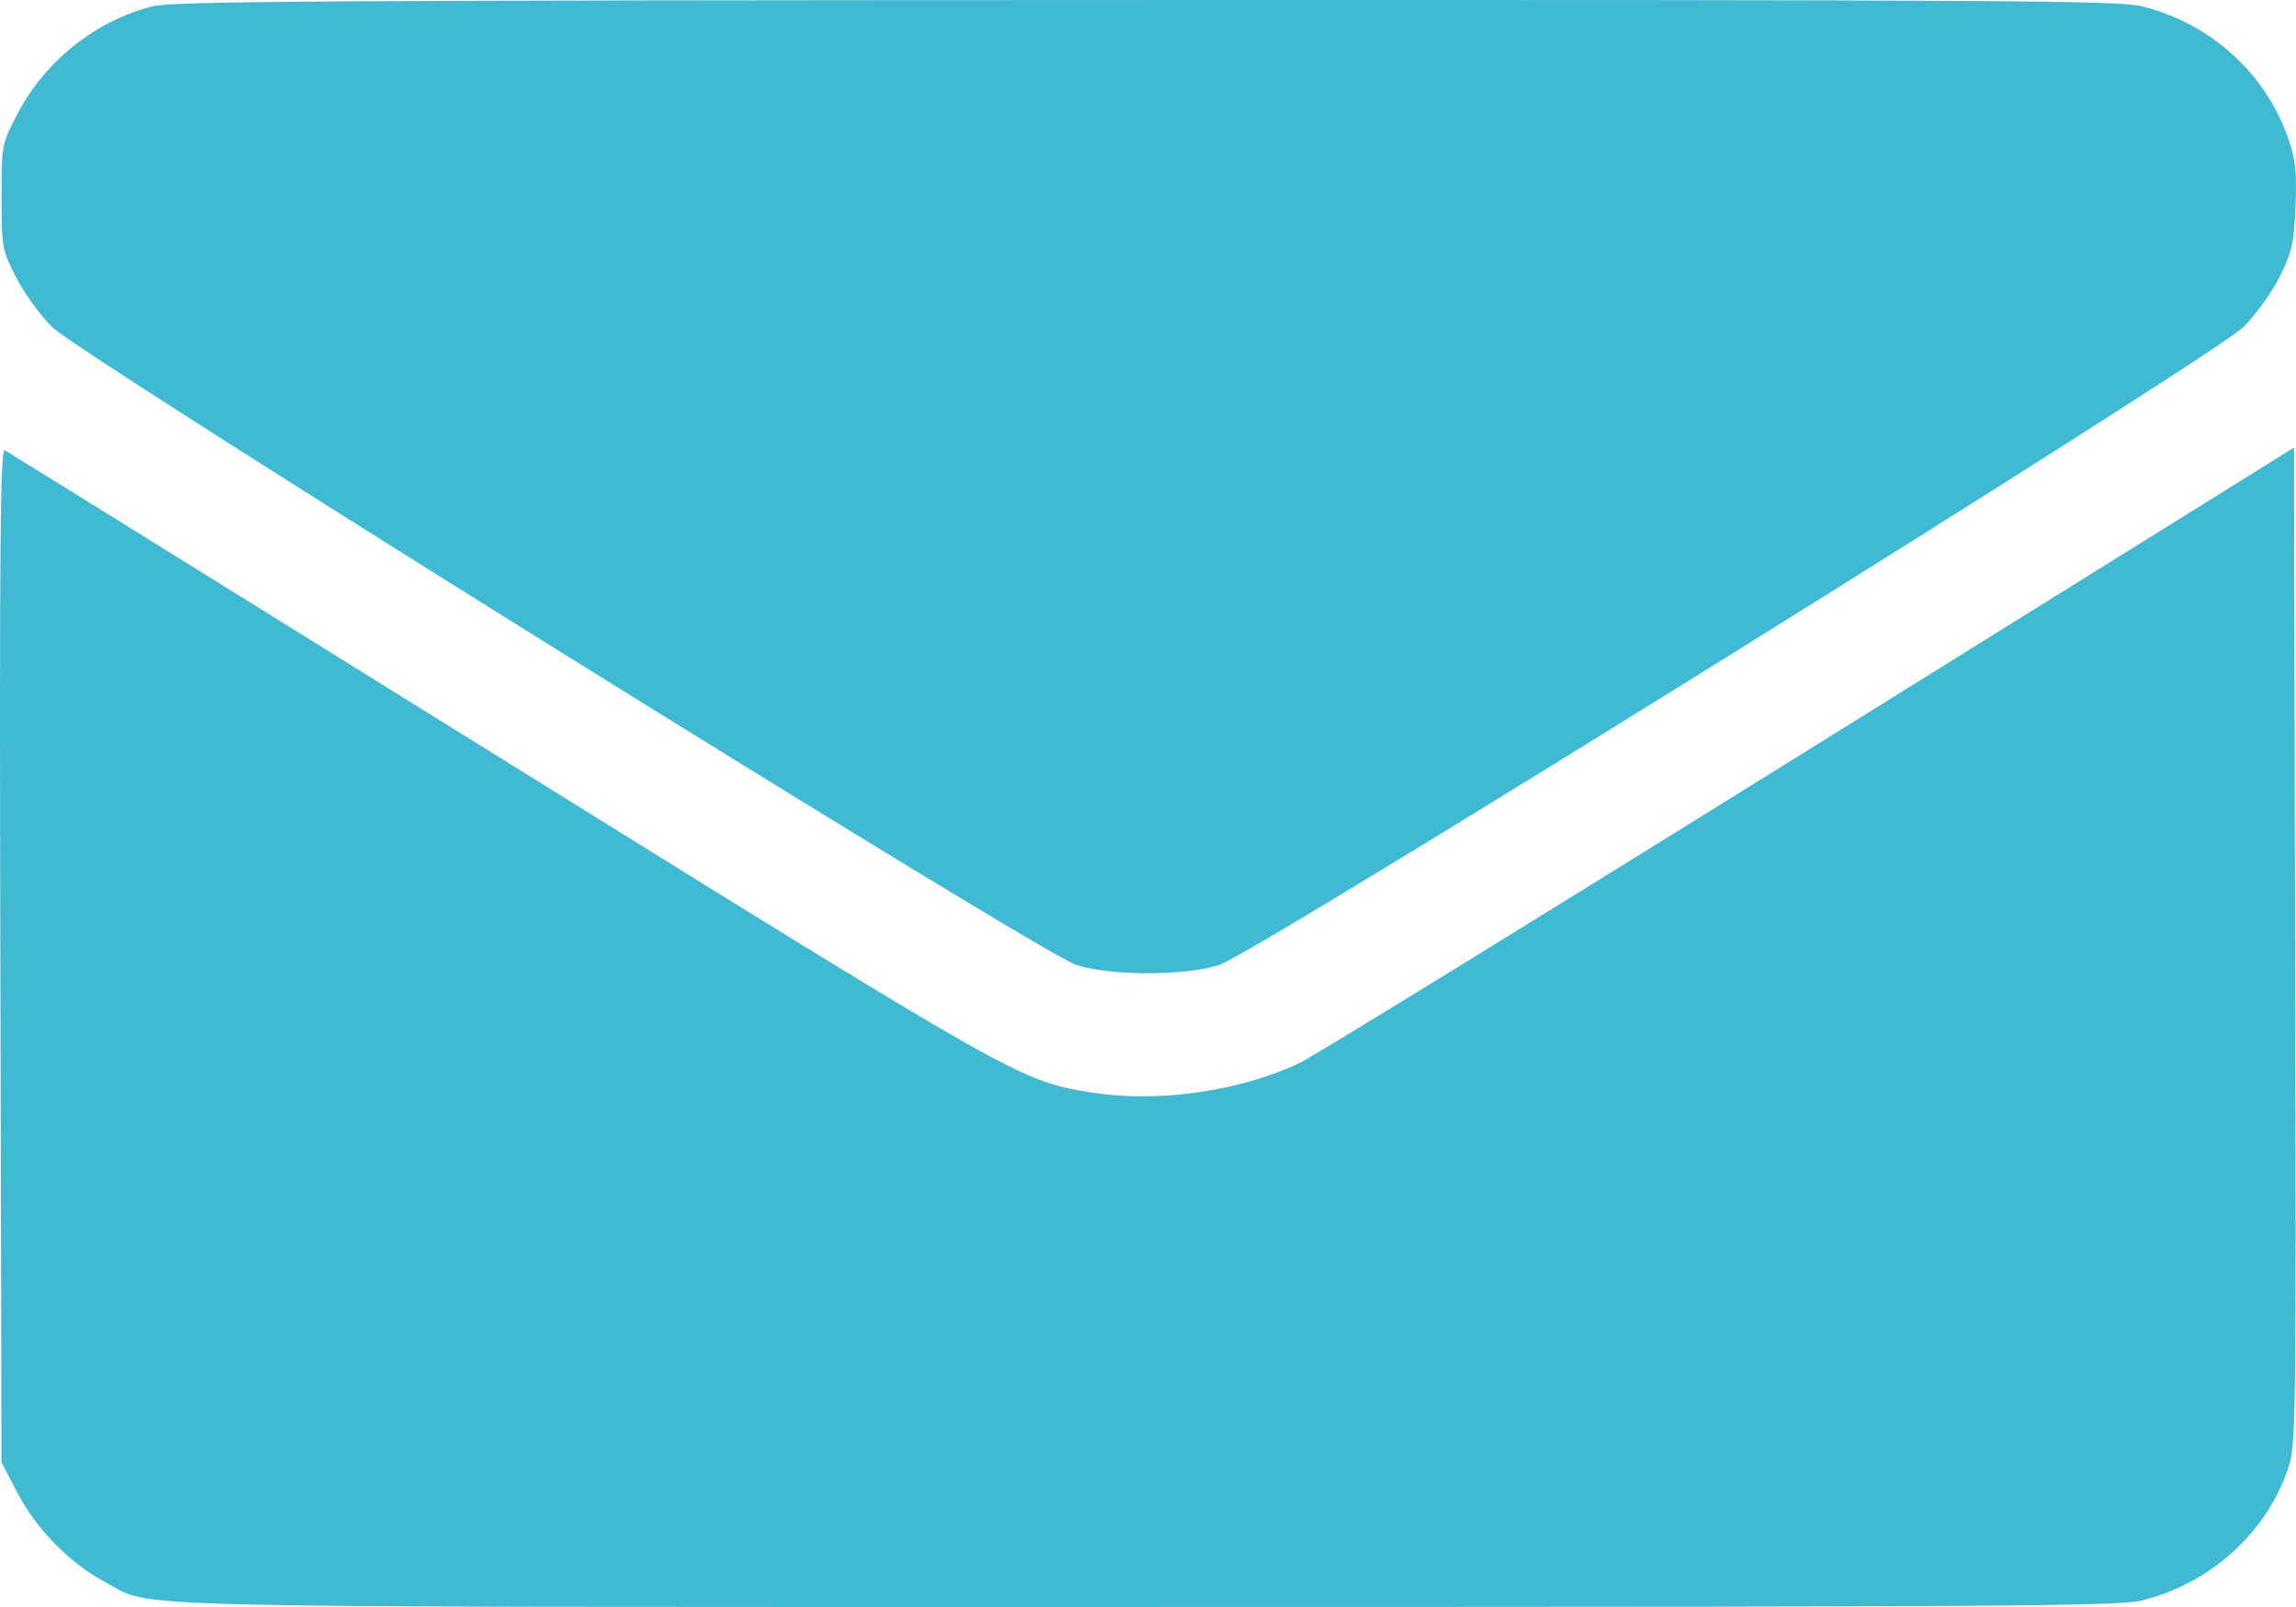 <?xml version="1.0" encoding="UTF-8"?> <svg xmlns="http://www.w3.org/2000/svg" width="80" height="56" viewBox="0 0 80 56" fill="none"> <path fill-rule="evenodd" clip-rule="evenodd" d="M5.303 0.223C3.353 0.713 1.584 2.115 0.629 3.93C0.059 5.013 0.054 5.042 0.054 6.847C0.054 8.594 0.074 8.711 0.552 9.651C0.825 10.19 1.388 10.971 1.802 11.386C2.803 12.391 36.223 33.212 37.5 33.626C38.687 34.012 41.297 34.012 42.484 33.626C43.761 33.212 77.181 12.391 78.182 11.386C78.596 10.971 79.157 10.19 79.428 9.651C79.859 8.796 79.93 8.48 79.983 7.188C80.032 5.958 79.986 5.545 79.708 4.765C78.902 2.506 76.982 0.792 74.613 0.216C73.796 0.017 69.827 -0.007 39.92 0.001C10.865 0.01 6.032 0.041 5.303 0.223ZM0.012 33.273L0.054 50.967L0.629 52.061C1.284 53.306 2.443 54.481 3.656 55.128C5.397 56.058 2.967 55.999 39.992 55.999C69.812 55.999 73.796 55.974 74.613 55.775C76.962 55.204 78.903 53.483 79.691 51.272C80.005 50.391 80.009 50.15 79.97 32.989L79.93 15.598L63.048 26.108C53.763 31.889 45.779 36.804 45.307 37.03C43.226 38.028 40.328 38.442 38.036 38.07C35.526 37.662 35.534 37.666 17.407 26.395C8.035 20.568 0.277 15.75 0.168 15.689C0.009 15.6 -0.021 19.031 0.012 33.273Z" fill="#40BAD2"></path> </svg> 